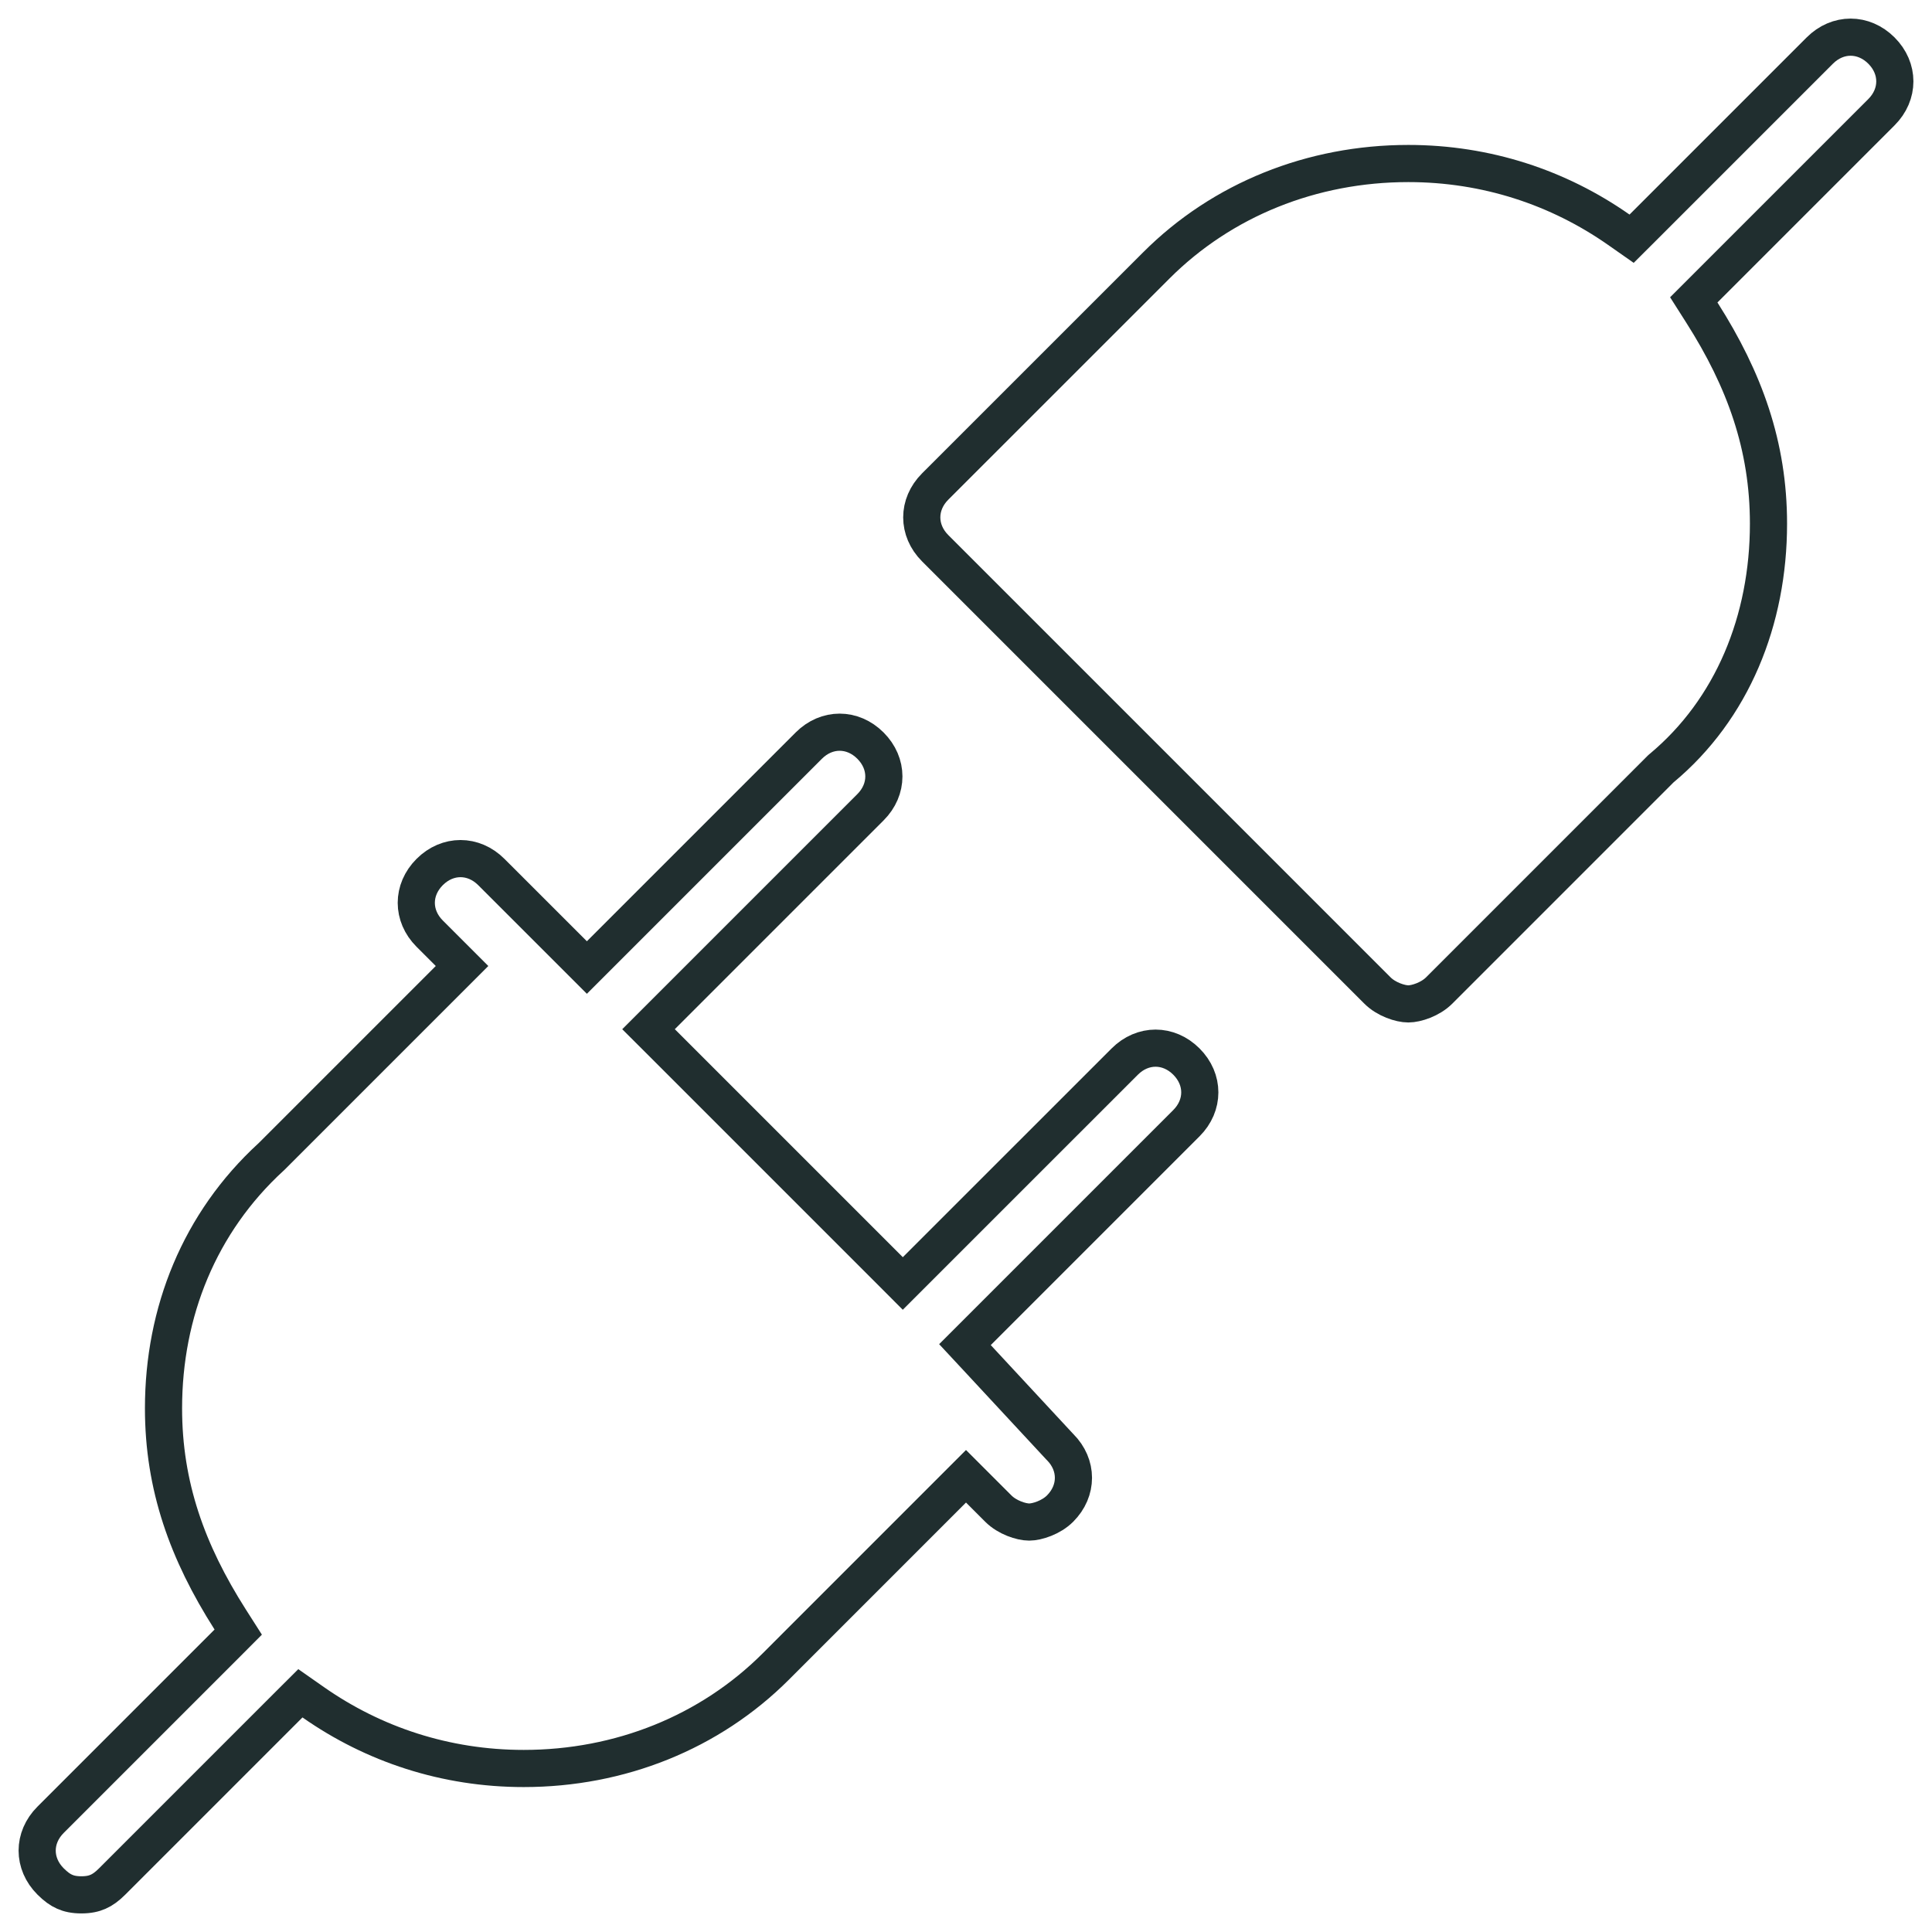 <svg width="52" height="52" viewBox="0 0 52 52" fill="none" xmlns="http://www.w3.org/2000/svg">
<path d="M23.939 34.184L24.299 34.545L24.66 34.184L30.273 28.572C30.754 28.091 31.451 28.091 31.932 28.572C32.413 29.053 32.413 29.75 31.932 30.231L26.32 35.843L25.972 36.191L26.307 36.551L28.517 38.932L28.524 38.939L28.531 38.946C29.012 39.427 29.012 40.124 28.531 40.605C28.292 40.843 27.915 40.966 27.701 40.966C27.487 40.966 27.109 40.843 26.871 40.605L26.361 40.095L26 39.734L25.639 40.095L20.878 44.857C19.107 46.627 16.688 47.599 14.095 47.599C11.992 47.599 10.053 46.952 8.435 45.82L8.085 45.575L7.782 45.877L3.02 50.639C2.88 50.779 2.761 50.864 2.642 50.916C2.526 50.968 2.386 51 2.19 51C1.995 51 1.855 50.968 1.739 50.916C1.62 50.864 1.501 50.779 1.361 50.639C0.88 50.158 0.88 49.461 1.361 48.98L6.123 44.218L6.412 43.928L6.192 43.583C5.041 41.774 4.401 39.997 4.401 37.905C4.401 35.315 5.37 32.904 7.297 31.138L7.305 31.131L7.313 31.123L12.075 26.361L12.436 26L12.075 25.639L11.565 25.129C11.084 24.648 11.084 23.951 11.565 23.47C12.046 22.989 12.743 22.989 13.224 23.47L15.435 25.68L15.796 26.041L16.157 25.68L21.769 20.068C22.25 19.587 22.948 19.587 23.428 20.068C23.91 20.549 23.91 21.247 23.428 21.728L17.816 27.34L17.455 27.701L17.816 28.061L23.939 34.184Z" stroke="#202E2F"/>
<path d="M43.565 6.18L43.915 6.425L44.218 6.123L48.98 1.361C49.461 0.88 50.158 0.88 50.639 1.361C51.12 1.842 51.12 2.539 50.639 3.02L45.877 7.782L45.588 8.071L45.808 8.417C46.959 10.226 47.599 12.003 47.599 14.095C47.599 16.691 46.627 19.088 44.721 20.676L44.703 20.691L44.687 20.707L38.735 26.66C38.496 26.898 38.119 27.02 37.905 27.02C37.691 27.02 37.313 26.898 37.075 26.66L25.17 14.755C24.689 14.274 24.689 13.576 25.17 13.095L31.123 7.143C32.893 5.373 35.312 4.401 37.905 4.401C40.008 4.401 41.948 5.048 43.565 6.18Z" stroke="#202E2F"/>
</svg>
